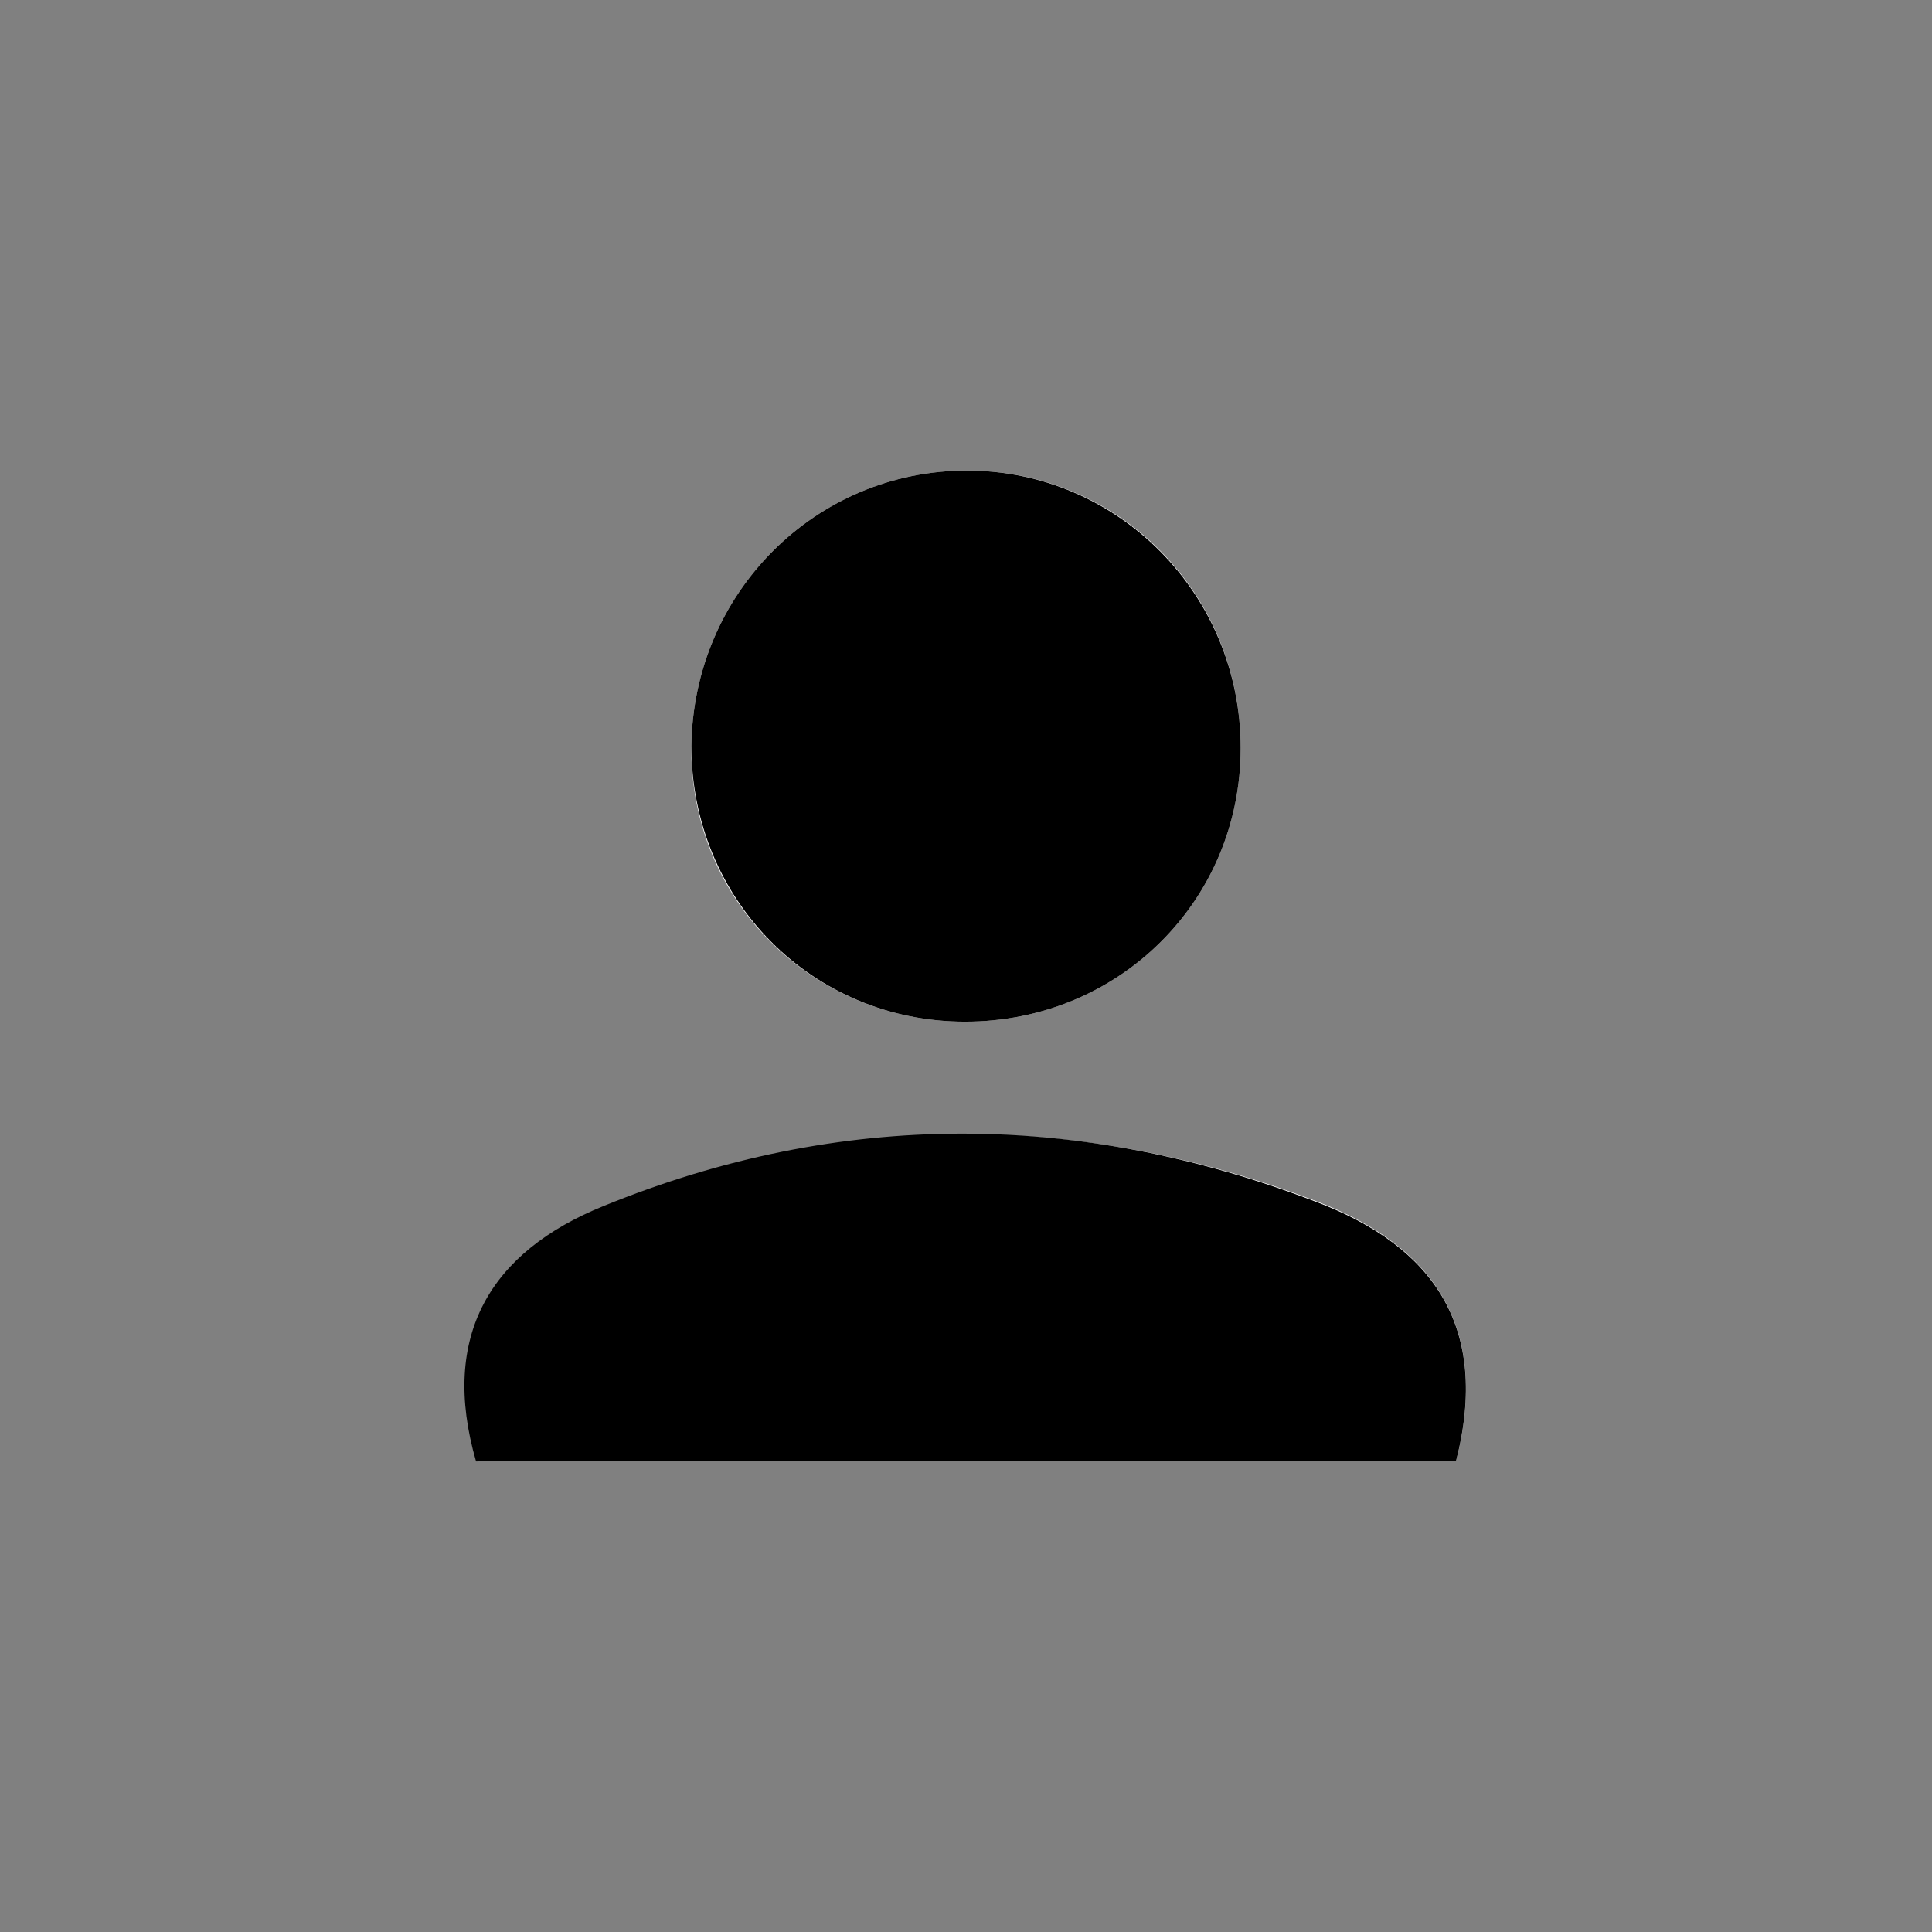 <svg width="42" height="42" viewBox="0 0 42 42" fill="none" xmlns="http://www.w3.org/2000/svg">
<rect x="0" y="0" width="42" height="42" fill="#808080" stroke="none"/>
<path d="M31.652 31.77C32.406 28.835 31.136 27.089 28.677 26.137C23.52 24.154 18.323 24.154 13.166 26.216C10.706 27.208 9.596 28.993 10.389 31.77C17.529 31.77 24.63 31.77 31.652 31.77ZM26.971 16.259C26.971 12.927 24.353 10.23 21.02 10.23C17.728 10.23 15.07 12.888 15.03 16.22C14.991 19.552 17.648 22.21 20.981 22.21C24.313 22.21 26.971 19.592 26.971 16.259Z" fill="white"/>
<path d="M31.651 31.77C24.59 31.77 17.529 31.77 10.349 31.77C9.556 29.033 10.666 27.208 13.126 26.216C18.283 24.114 23.48 24.154 28.637 26.137C31.136 27.089 32.405 28.835 31.651 31.77Z" fill="black"/>
<path d="M26.971 16.259C26.971 19.592 24.313 22.21 20.981 22.21C17.648 22.21 15.03 19.552 15.03 16.22C15.07 12.888 17.728 10.23 21.02 10.23C24.313 10.23 26.971 12.927 26.971 16.259Z" fill="black"/>
</svg>
